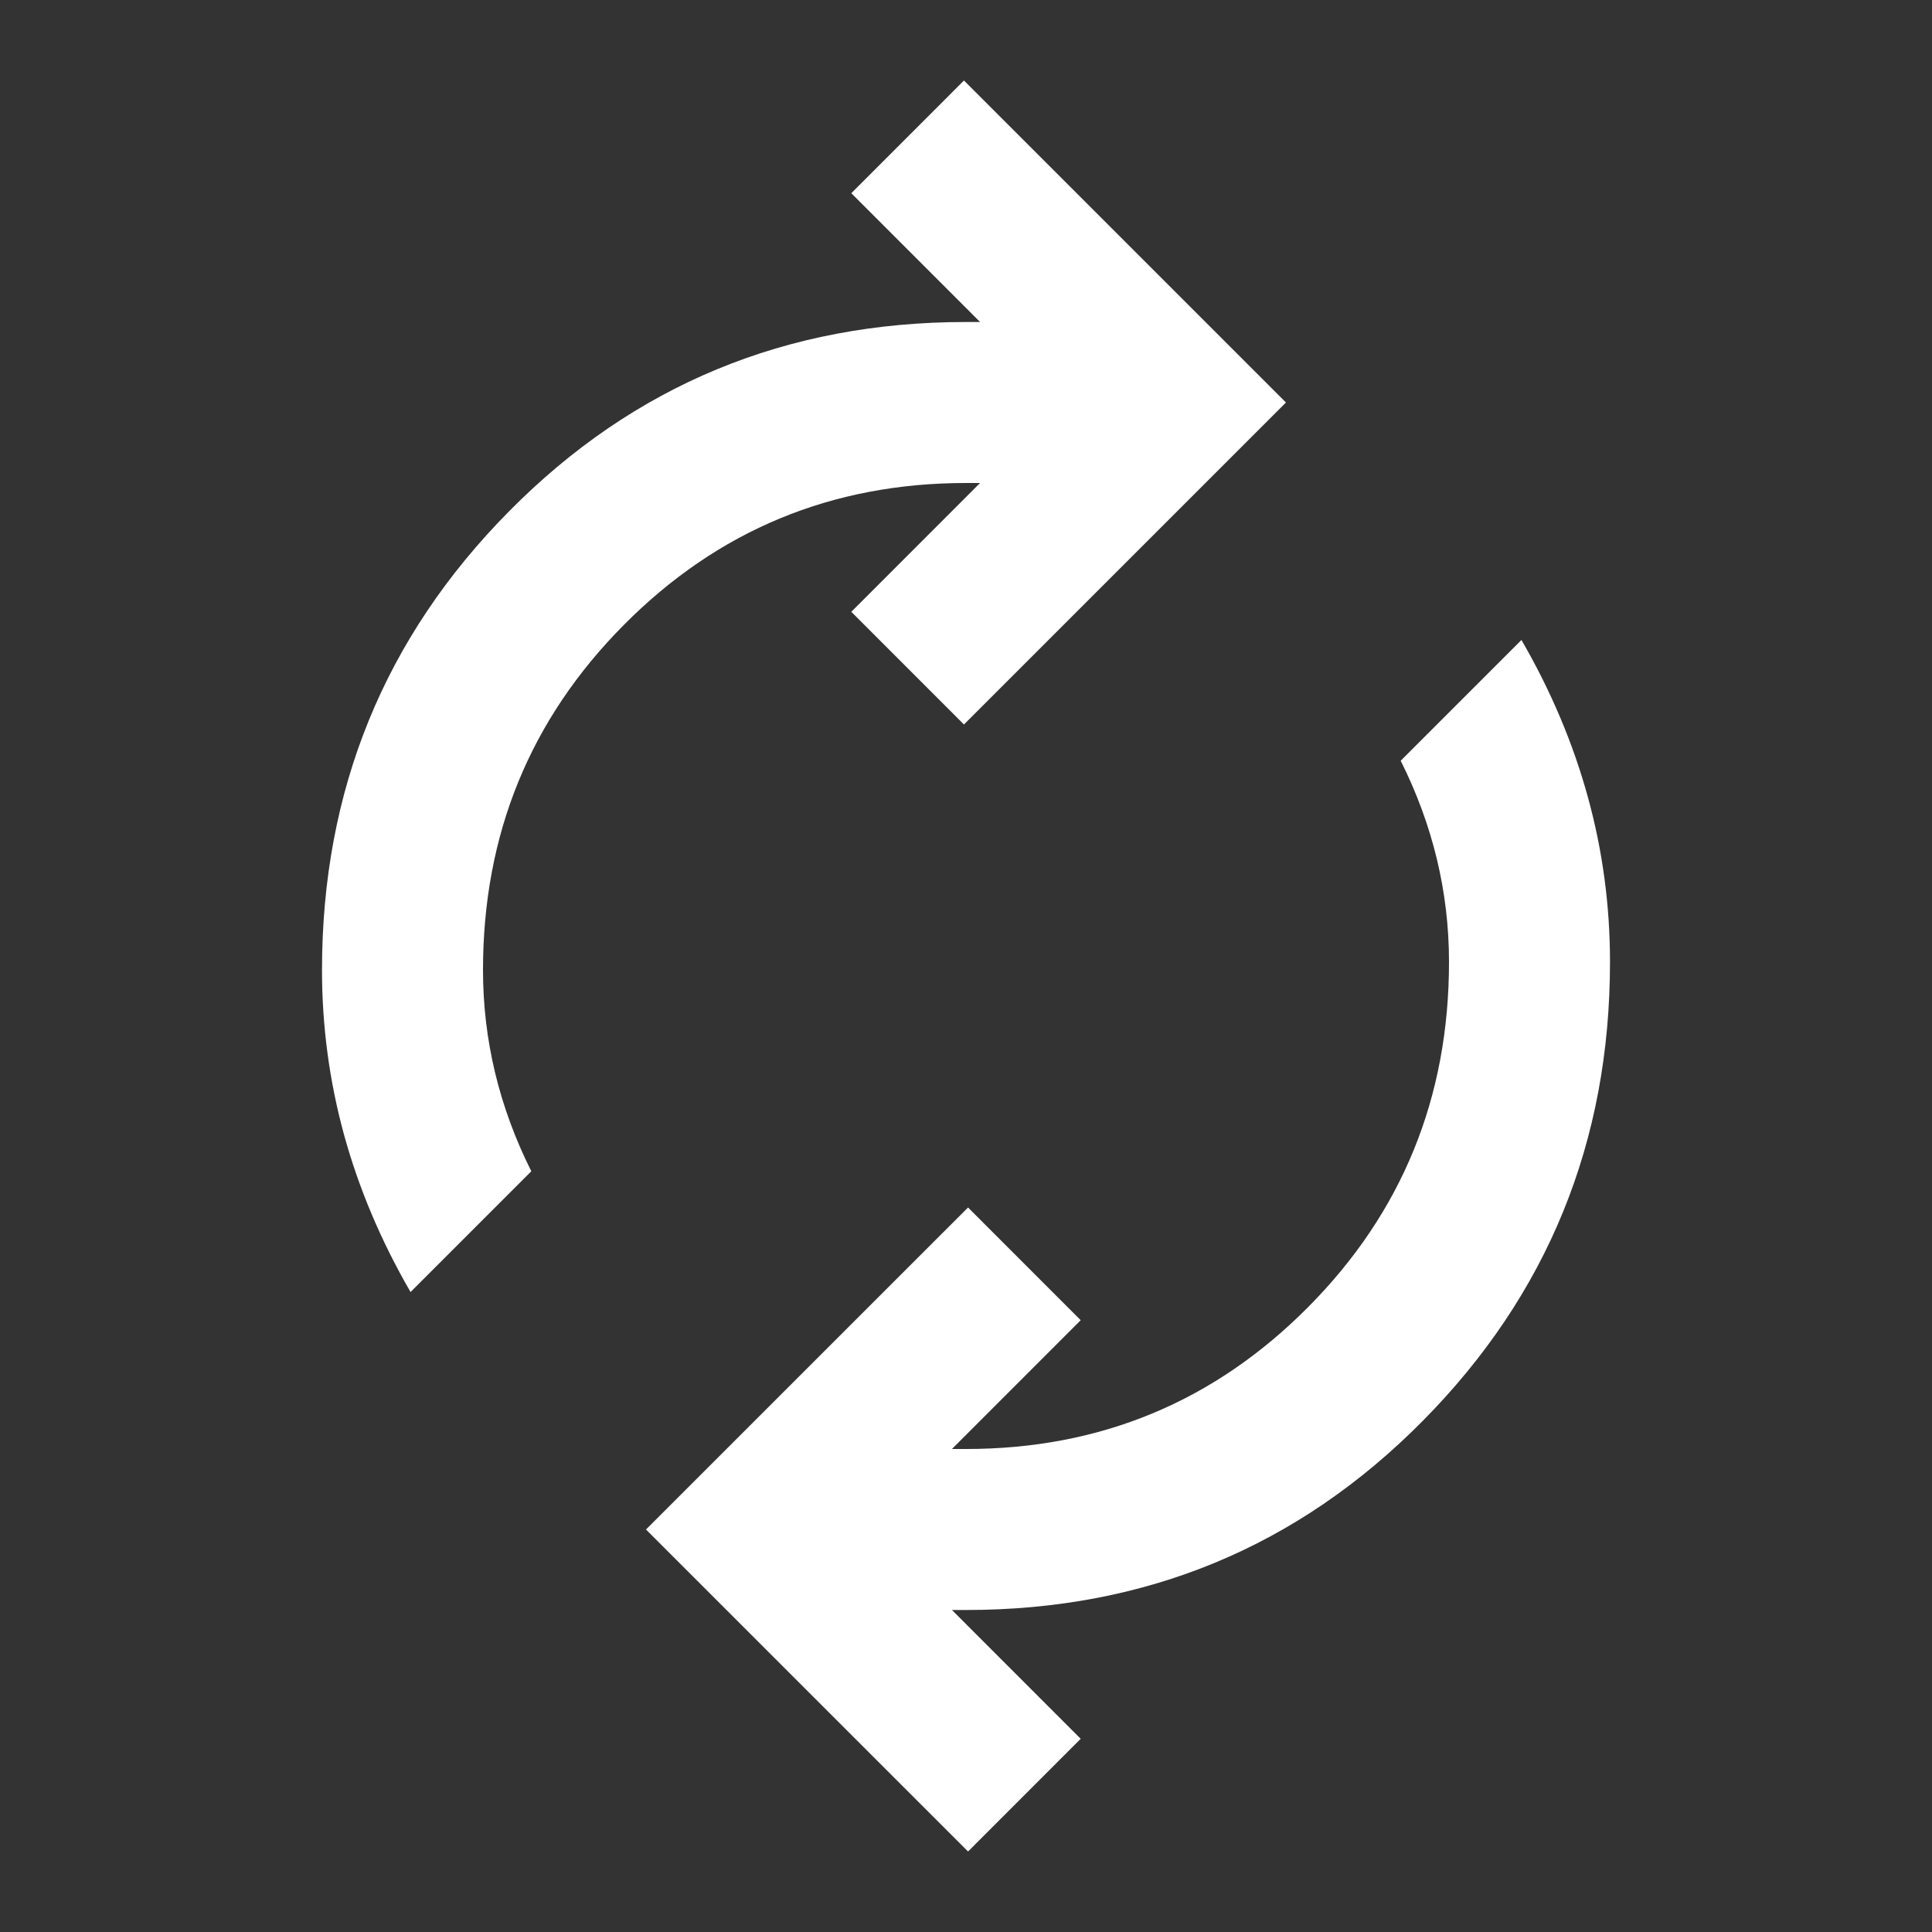 <?xml version="1.0" encoding="UTF-8"?> <svg xmlns="http://www.w3.org/2000/svg" width="36" height="36" viewBox="0 0 36 36" fill="none"><rect x="0" y="0" width="36" height="36" fill="#333333" stroke="none"/> <path d="M7.65 24.075C7.1 23.125 6.688 22.15 6.412 21.15C6.138 20.15 6 19.125 6 18.075C6 14.725 7.162 11.875 9.488 9.525C11.812 7.175 14.65 6 18 6H18.262L15.863 3.6L17.962 1.5L23.962 7.5L17.962 13.5L15.863 11.4L18.262 9H18C15.5 9 13.375 9.881 11.625 11.644C9.875 13.406 9 15.55 9 18.075C9 18.725 9.075 19.363 9.225 19.988C9.375 20.613 9.6 21.225 9.9 21.825L7.65 24.075ZM18.038 34.5L12.037 28.5L18.038 22.5L20.137 24.6L17.738 27H18C20.5 27 22.625 26.119 24.375 24.356C26.125 22.594 27 20.45 27 17.925C27 17.275 26.925 16.637 26.775 16.012C26.625 15.387 26.4 14.775 26.1 14.175L28.35 11.925C28.9 12.875 29.312 13.85 29.587 14.85C29.863 15.85 30 16.875 30 17.925C30 21.275 28.837 24.125 26.512 26.475C24.188 28.825 21.35 30 18 30H17.738L20.137 32.4L18.038 34.5Z" fill="white"></path> </svg> 